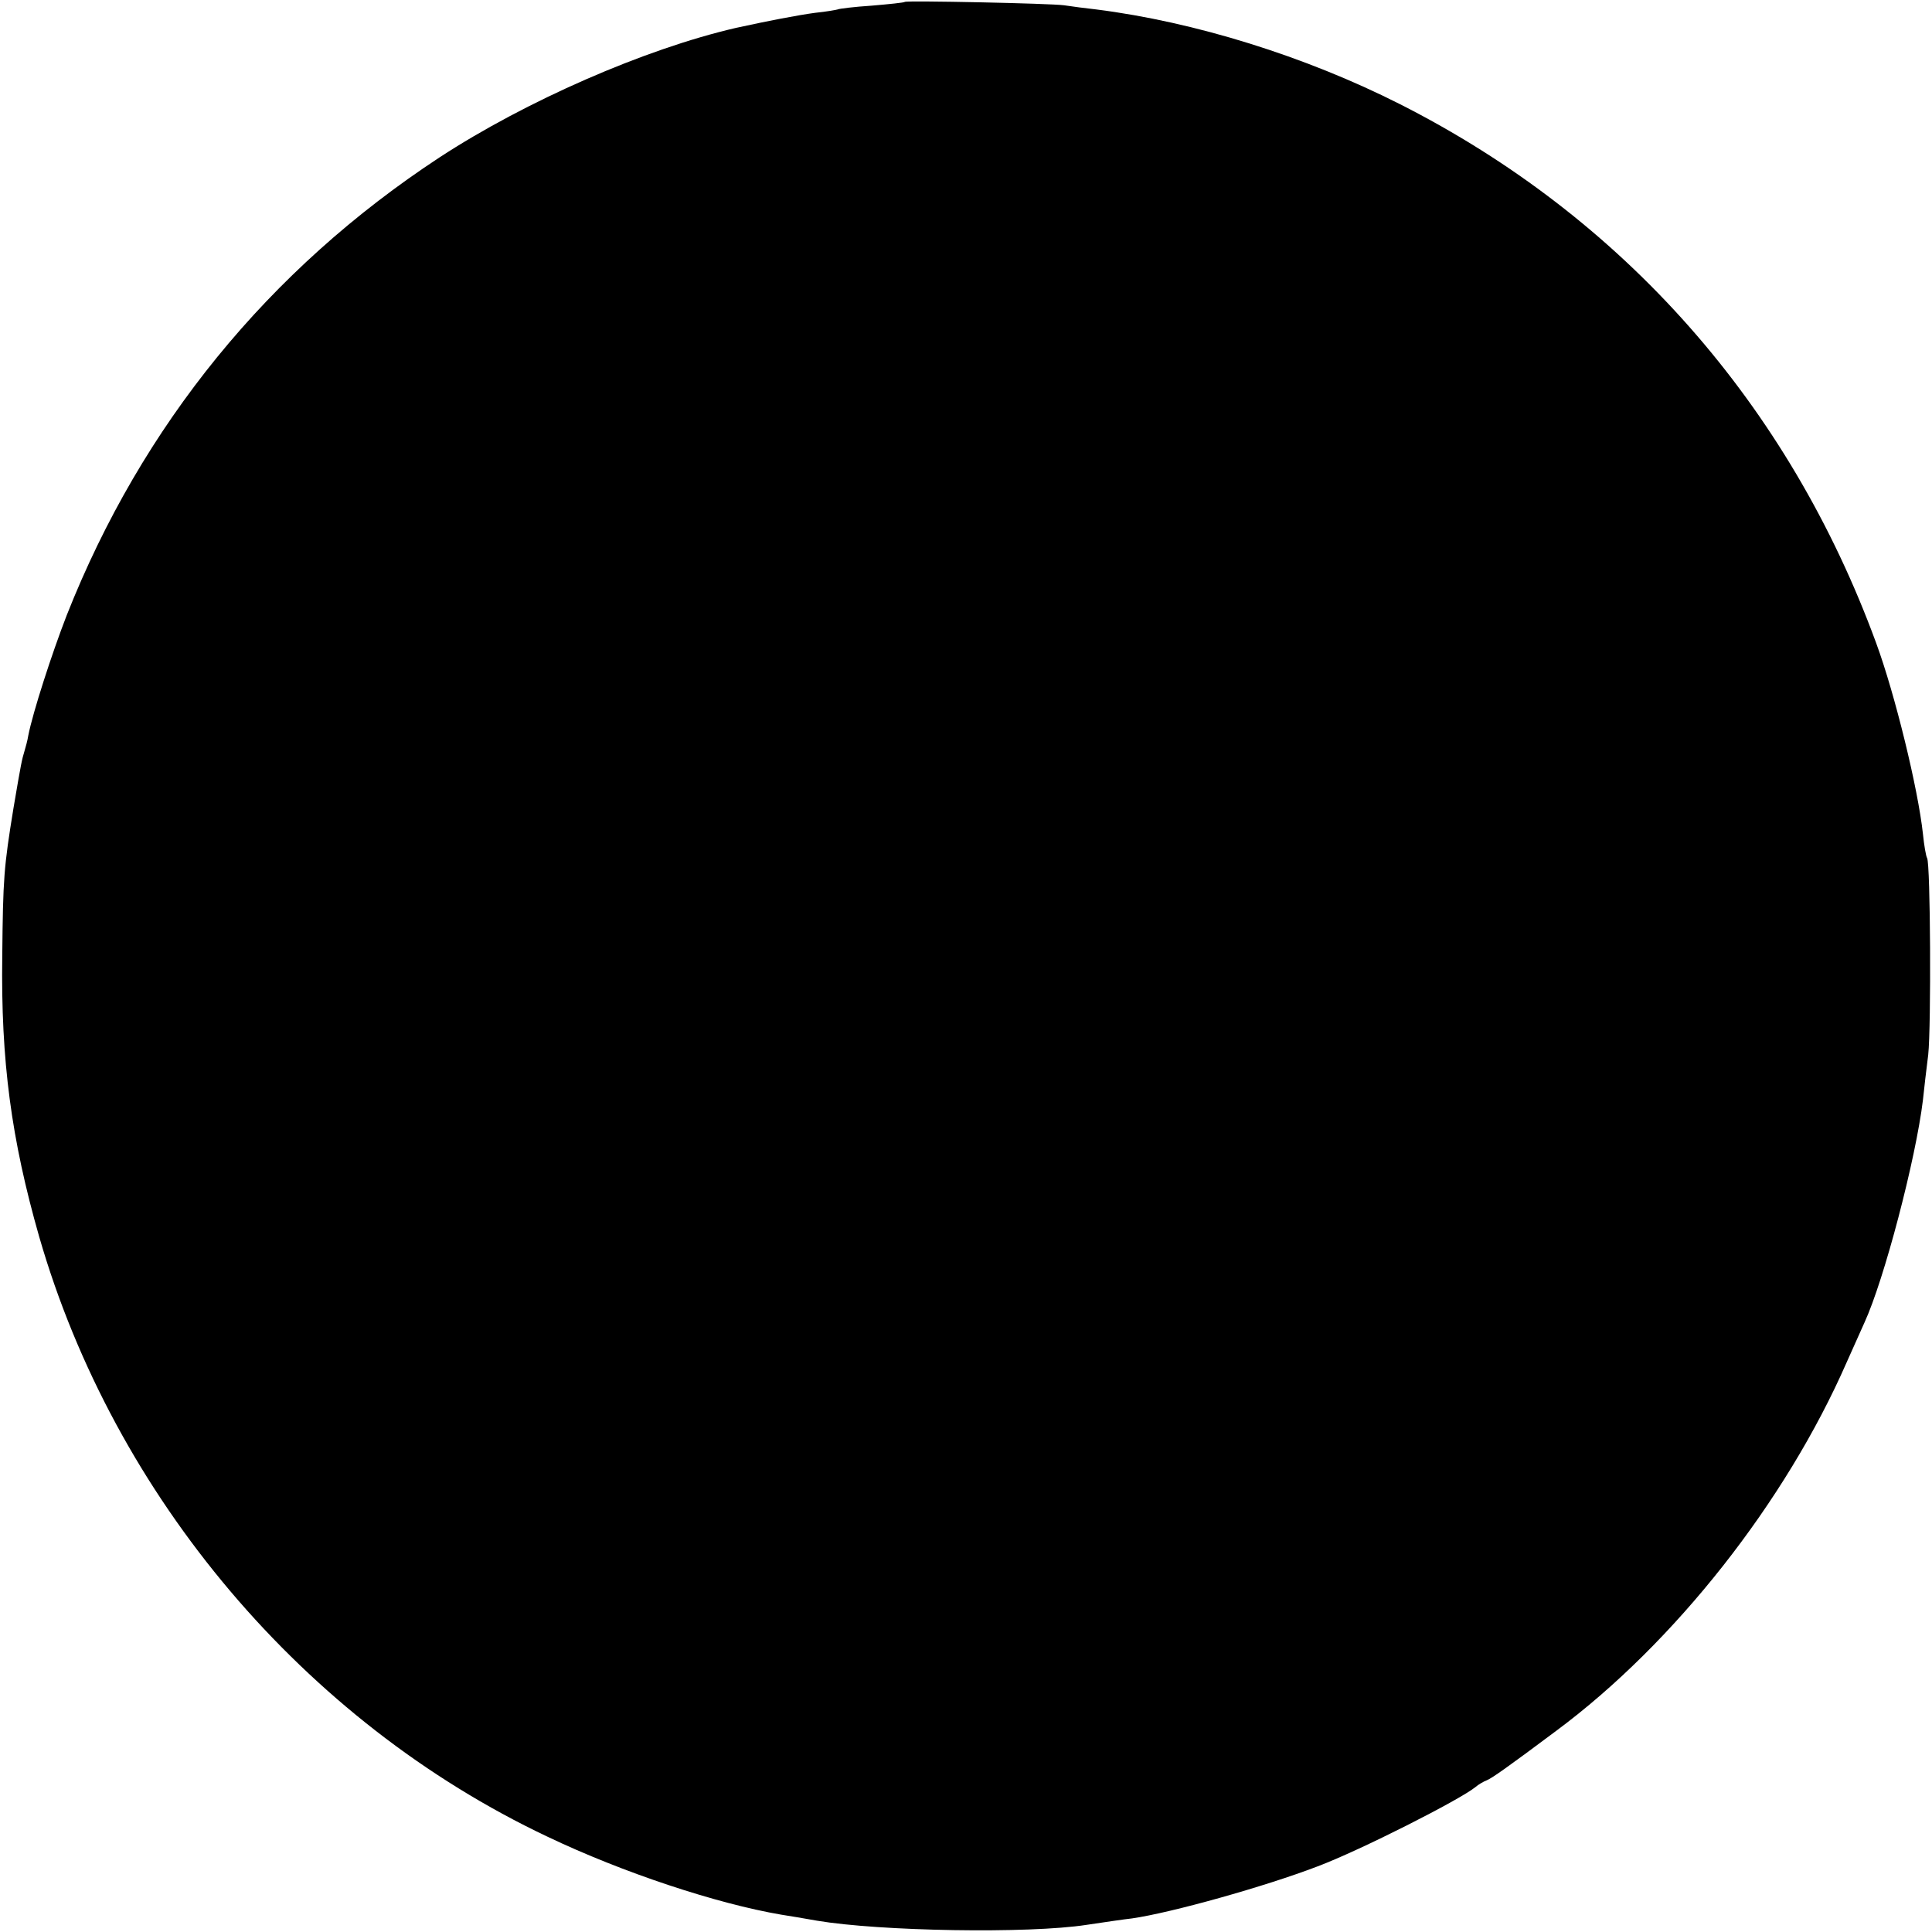 <?xml version="1.0" standalone="no"?>
<!DOCTYPE svg PUBLIC "-//W3C//DTD SVG 20010904//EN"
 "http://www.w3.org/TR/2001/REC-SVG-20010904/DTD/svg10.dtd">
<svg version="1.0" xmlns="http://www.w3.org/2000/svg"
 width="512pt" height="512pt" viewBox="0 0 512 512"
 preserveAspectRatio="xMidYMid meet">
<g transform="translate(0,512) scale(0.1,-0.1)"
fill="#000000" stroke="none">
<path d="M2398 5115 c-2 -2 -41 -6 -88 -10 -46 -3 -87 -8 -90 -10 -3 -1 -30
-6 -60 -9 -45 -6 -123 -21 -210 -40 -242 -56 -557 -194 -785 -343 -454 -298
-789 -710 -988 -1213 -40 -103 -90 -258 -102 -319 -2 -13 -7 -31 -10 -41 -7
-23 -9 -32 -29 -150 -26 -159 -28 -188 -30 -393 -4 -279 24 -486 98 -745 199
-689 702 -1284 1346 -1589 201 -96 450 -178 620 -207 19 -3 62 -10 95 -16 166
-28 560 -35 715 -11 47 7 101 15 120 17 104 15 351 84 492 138 114 43 376 176
418 210 8 7 22 15 30 18 13 5 57 36 184 131 314 233 608 607 770 977 21 47 42
94 47 105 52 113 136 433 155 590 3 28 9 82 14 120 8 75 6 507 -3 521 -3 5 -8
34 -11 64 -13 120 -74 370 -124 506 -232 633 -670 1128 -1262 1428 -251 127
-544 218 -805 251 -27 3 -66 8 -85 11 -35 5 -417 13 -422 9z"/>
</g>
</svg>

